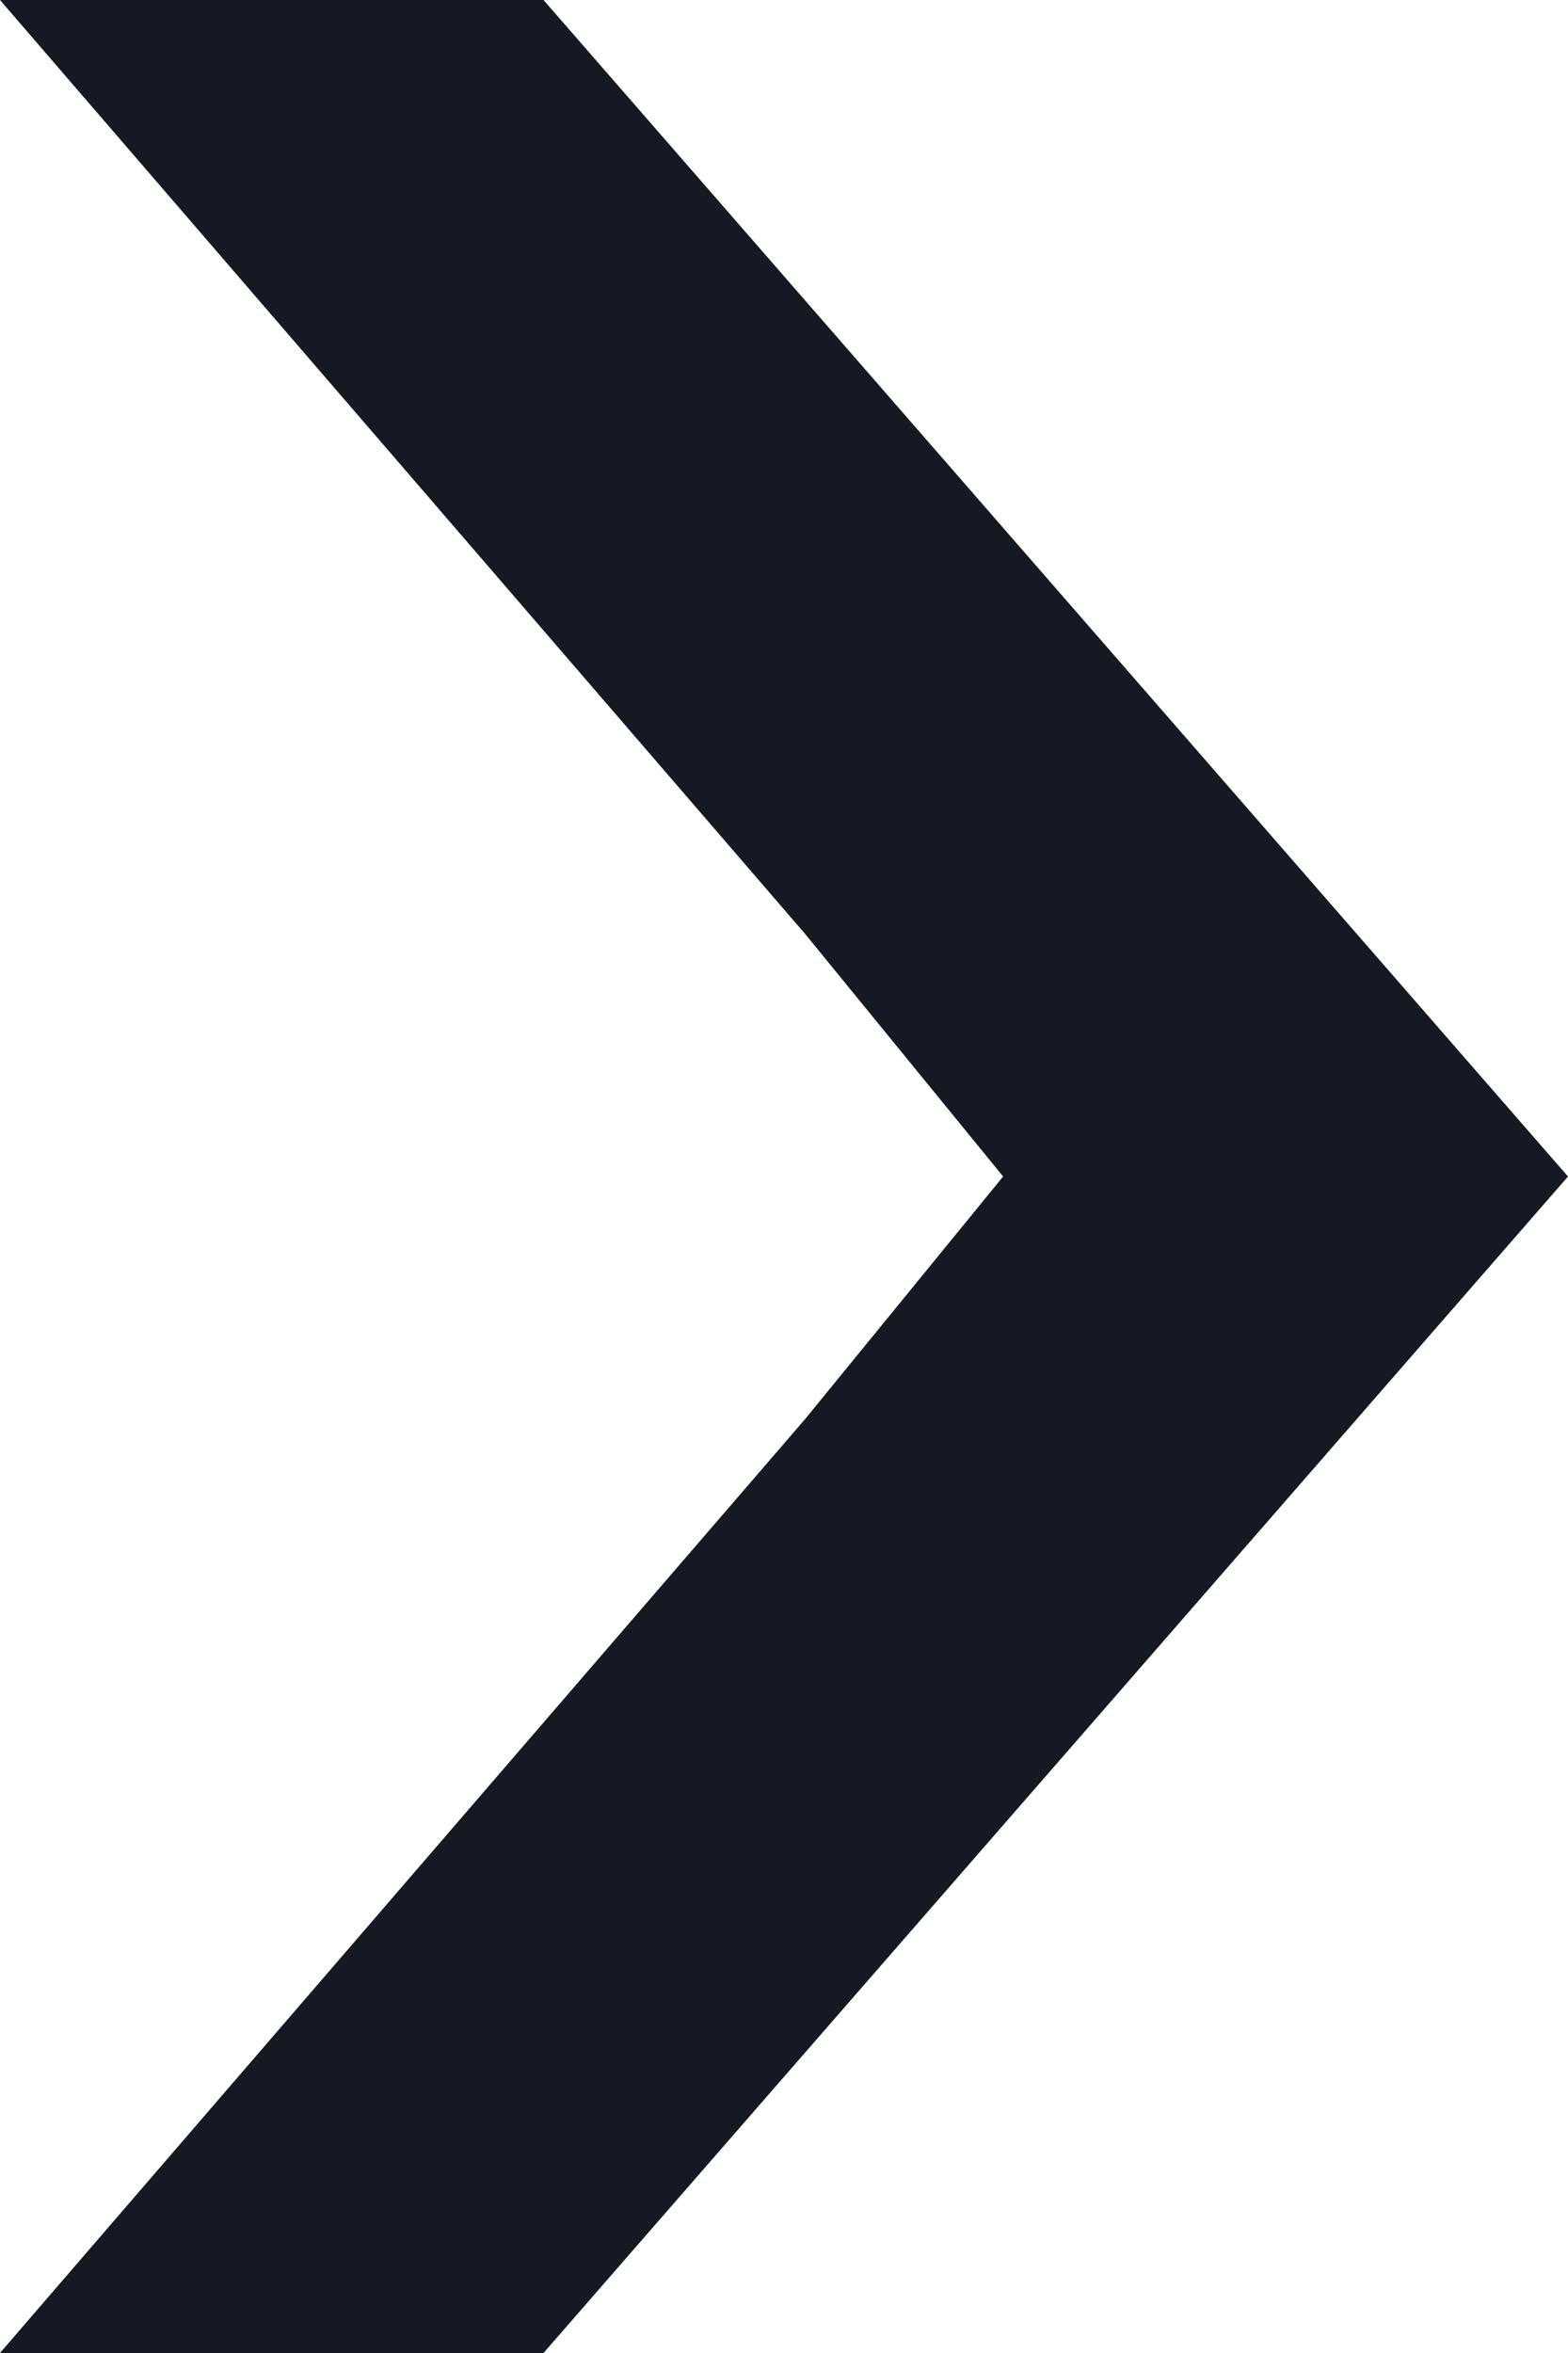 <svg width="8" height="12" viewBox="0 0 8 12" fill="none" xmlns="http://www.w3.org/2000/svg">
<path d="M4.107 4.762L0 0L2.773 4.54136e-05L8 6L2.773 12H0L4.107 7.238L5.118 6L4.107 4.762Z" fill="#151923"/>
</svg>
